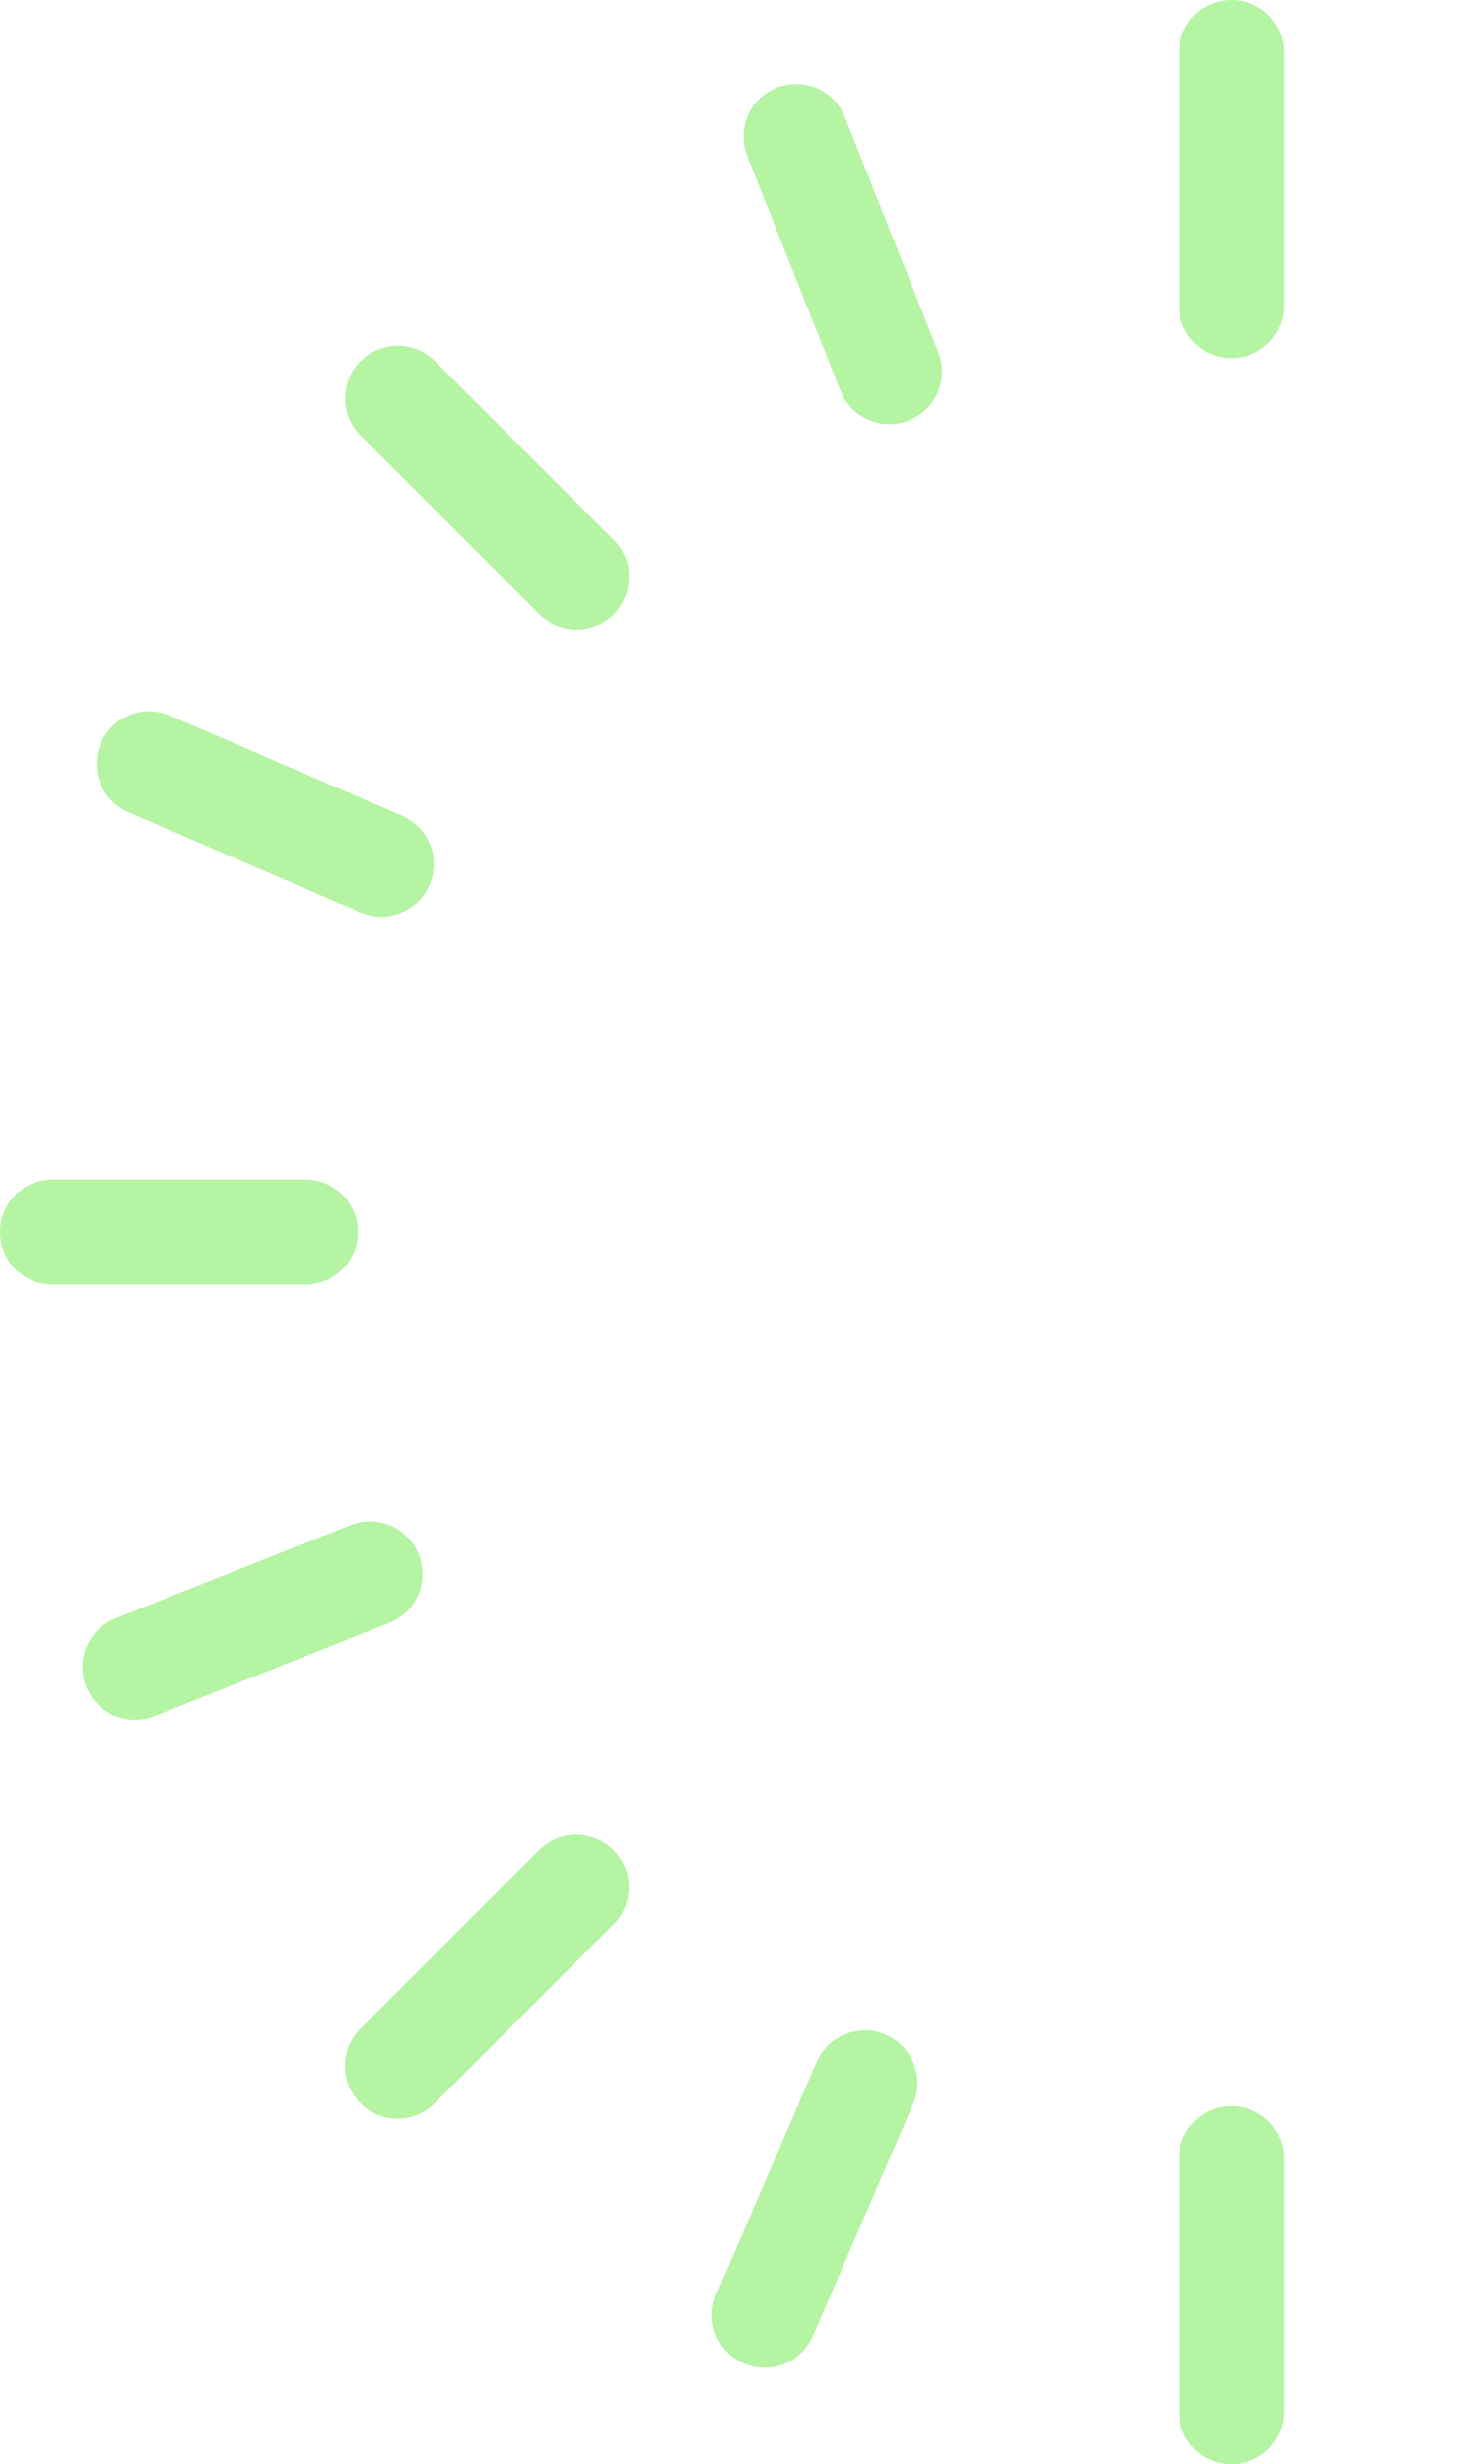 <svg width="191" height="317" viewBox="0 0 191 317" fill="none" xmlns="http://www.w3.org/2000/svg">
<path d="M165.272 39.298V6.768C165.272 3.03 162.242 0 158.504 0C154.766 0 151.736 3.03 151.736 6.768V39.298C151.736 43.036 154.766 46.066 158.504 46.066C162.242 46.066 165.272 43.036 165.272 39.298Z" fill="#B4F4A3"/>
<path d="M165.272 310.233V277.703C165.272 273.965 162.242 270.935 158.504 270.935C154.766 270.935 151.736 273.965 151.736 277.703V310.233C151.736 313.971 154.766 317.001 158.504 317.001C162.242 317.001 165.272 313.971 165.272 310.233Z" fill="#B4F4A3"/>
<path d="M39.298 151.732H6.768C3.03 151.732 0 154.762 0 158.5C0 162.237 3.03 165.267 6.768 165.267H39.298C43.036 165.267 46.066 162.237 46.066 158.5C46.066 154.762 43.036 151.732 39.298 151.732Z" fill="#B4F4A3"/>
<path d="M69.389 238.002L46.38 260.997C43.737 263.64 43.736 267.925 46.378 270.568C49.02 273.212 53.305 273.213 55.949 270.571L78.957 247.575C81.601 244.933 81.602 240.648 78.96 238.004C76.318 235.361 72.033 235.36 69.389 238.002Z" fill="#B4F4A3"/>
<path d="M78.983 69.453L55.974 46.458C53.33 43.815 49.045 43.817 46.403 46.46C43.761 49.104 43.762 53.389 46.406 56.031L69.415 79.027C72.058 81.669 76.343 81.668 78.986 79.024C81.628 76.38 81.626 72.096 78.983 69.453Z" fill="#B4F4A3"/>
<path d="M105.099 265.287L92.204 295.153C90.723 298.585 92.303 302.568 95.735 304.049C99.166 305.531 103.149 303.95 104.631 300.518L117.526 270.652C119.008 267.221 117.427 263.238 113.995 261.756C110.564 260.275 106.581 261.855 105.099 265.287Z" fill="#B4F4A3"/>
<path d="M51.747 104.944L21.878 92.055C18.446 90.575 14.463 92.156 12.982 95.588C11.501 99.02 13.083 103.003 16.515 104.484L46.384 117.372C49.816 118.853 53.799 117.271 55.28 113.839C56.761 110.407 55.179 106.425 51.747 104.944Z" fill="#B4F4A3"/>
<path d="M45.112 196.195L14.878 208.198C11.404 209.577 9.706 213.512 11.085 216.985C12.464 220.459 16.398 222.157 19.872 220.778L50.106 208.774C53.58 207.395 55.278 203.461 53.899 199.987C52.52 196.513 48.585 194.815 45.112 196.195Z" fill="#B4F4A3"/>
<path d="M120.763 45.302L108.75 15.071C107.369 11.598 103.434 9.901 99.961 11.281C96.488 12.662 94.791 16.596 96.171 20.07L108.185 50.3C109.565 53.774 113.5 55.471 116.973 54.09C120.447 52.71 122.143 48.775 120.763 45.302Z" fill="#B4F4A3"/>
</svg>
